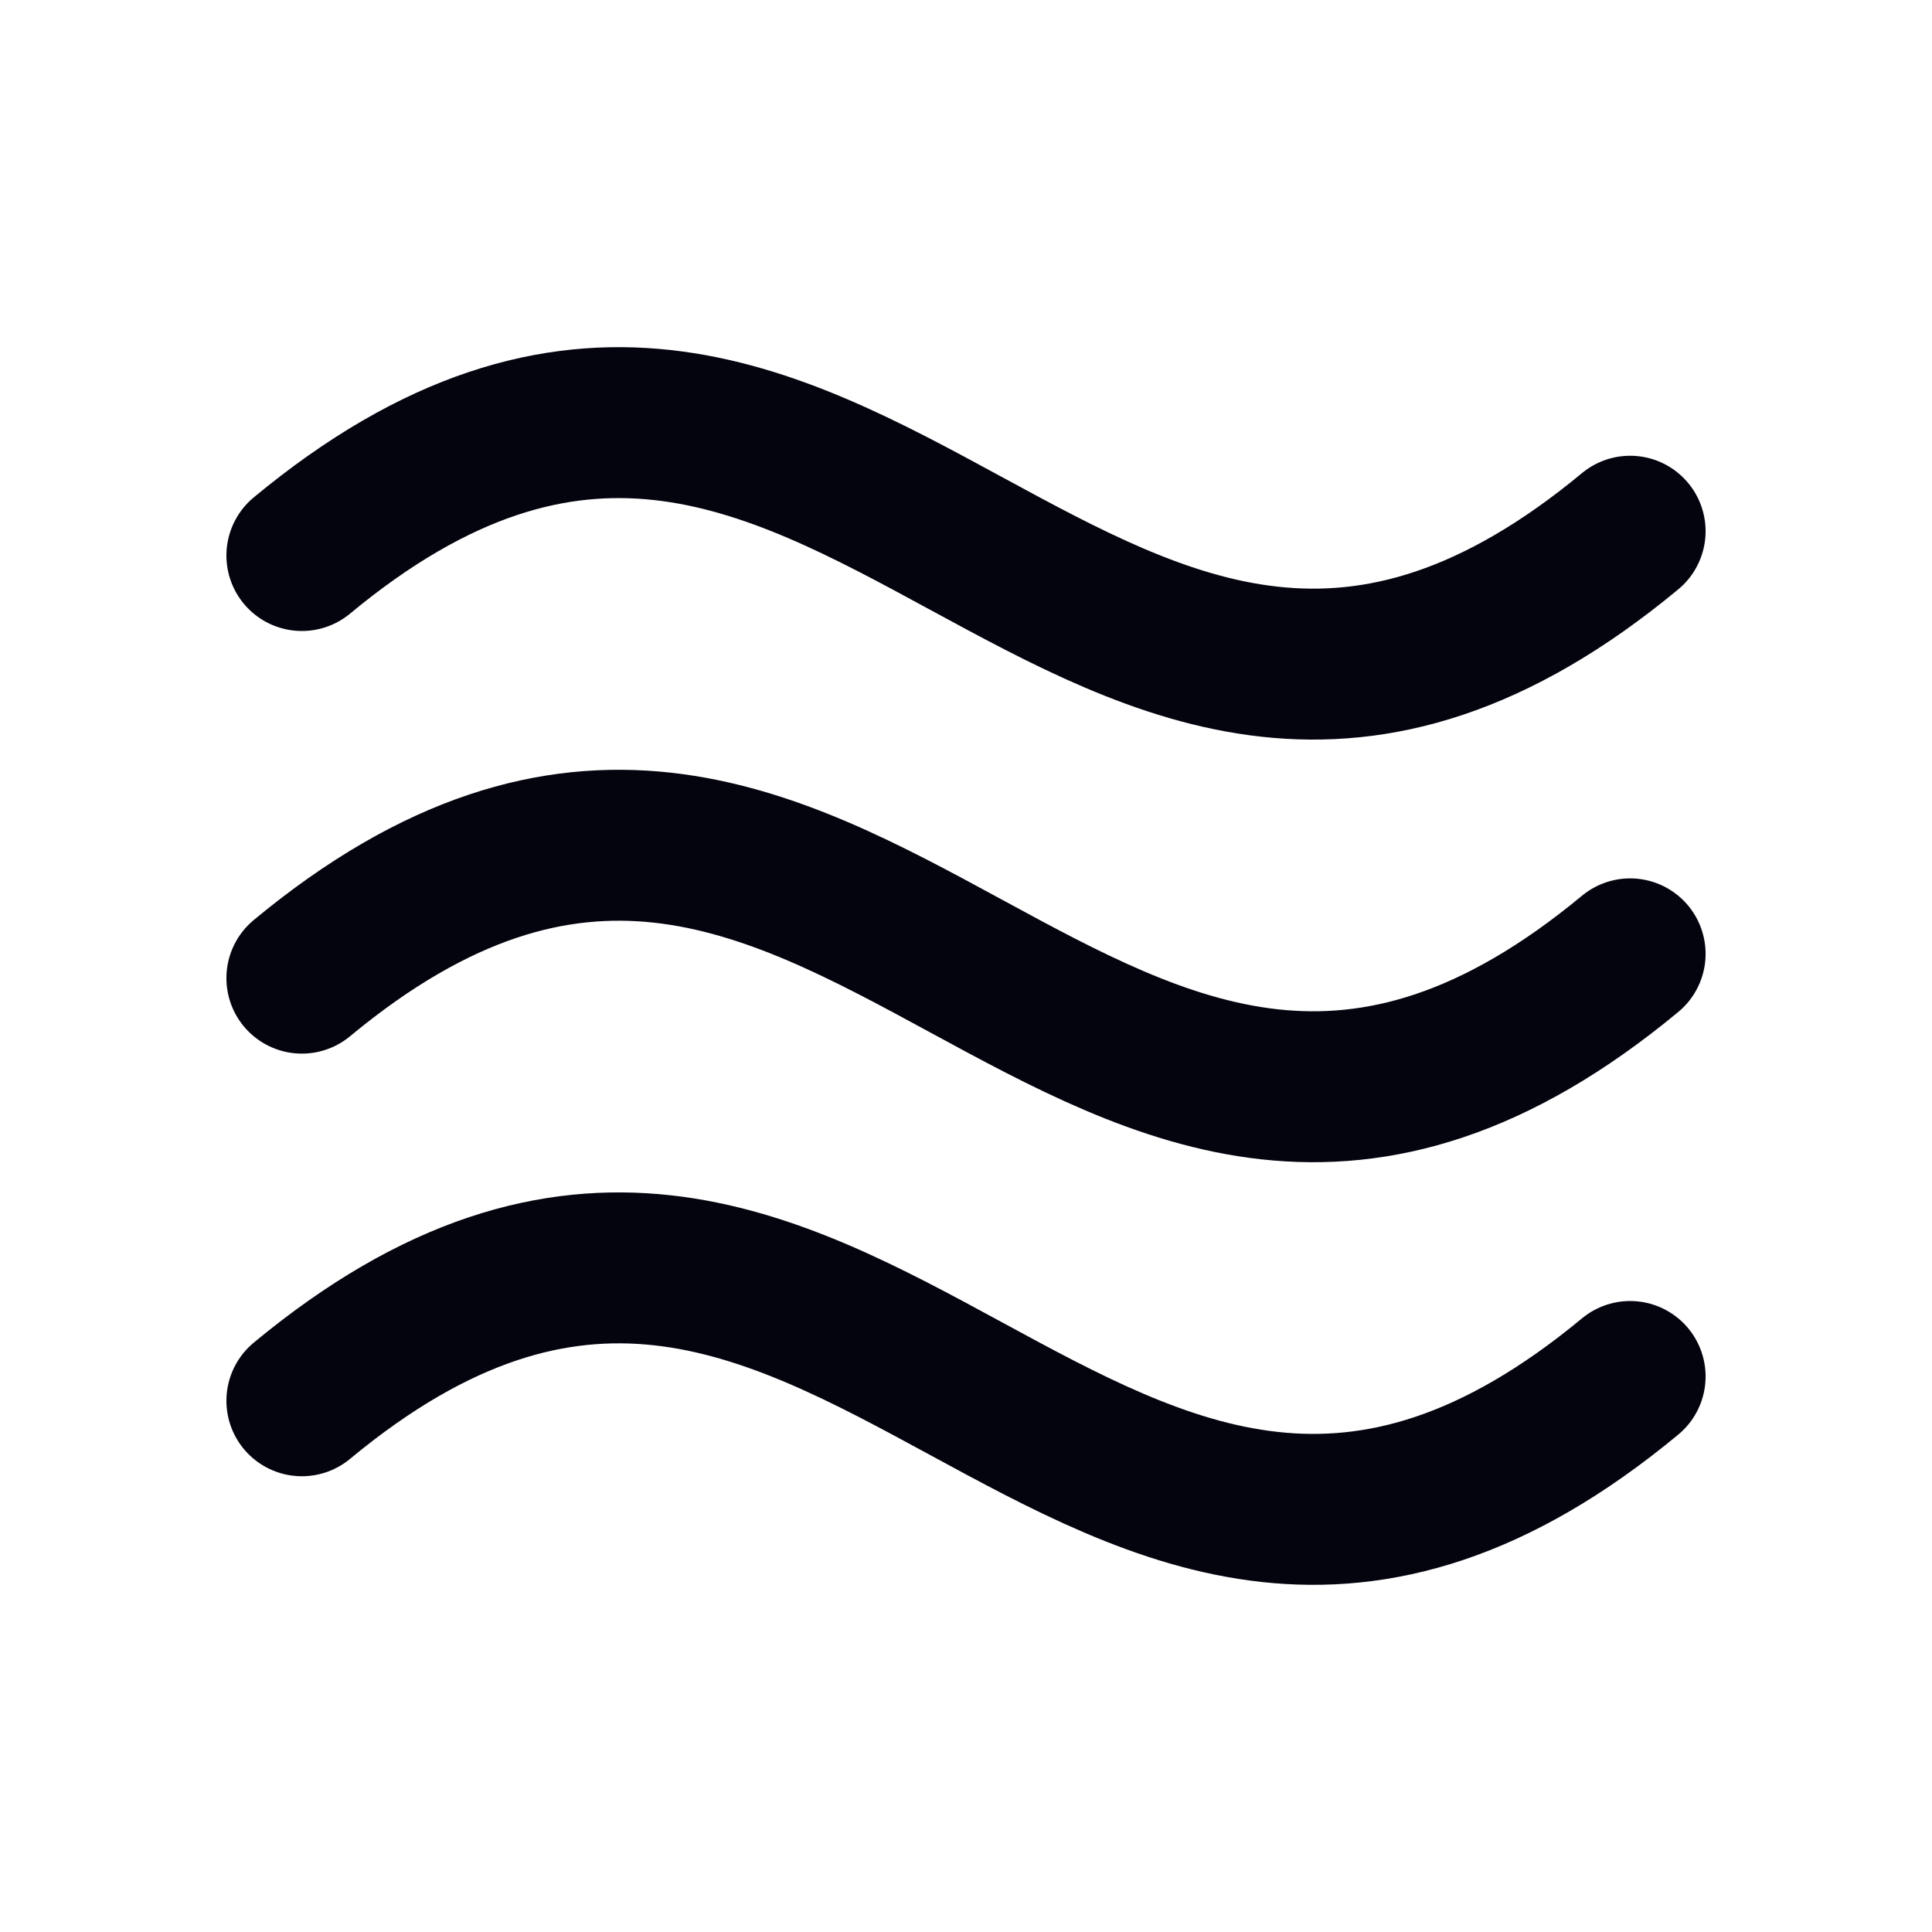 <svg width="256" height="256" viewBox="0 0 256 256" fill="none" xmlns="http://www.w3.org/2000/svg">
<g clip-path="url(#clip0_1370_8736)">
<path d="M40 185.61C112 125.92 144 242.08 216 182.39" stroke="#04040F" stroke-width="20" stroke-linecap="round" stroke-linejoin="round"/>
<path d="M40 129.61C112 69.92 144 186.08 216 126.39" stroke="#04040F" stroke-width="20" stroke-linecap="round" stroke-linejoin="round"/>
<path d="M40 73.61C112 13.92 144 130.08 216 70.39" stroke="#04040F" stroke-width="20" stroke-linecap="round" stroke-linejoin="round"/>
</g>
<defs>
<clipPath id="clip0_1370_8736">
<rect width="256" height="256" fill="white"/>
</clipPath>
</defs>
</svg>
